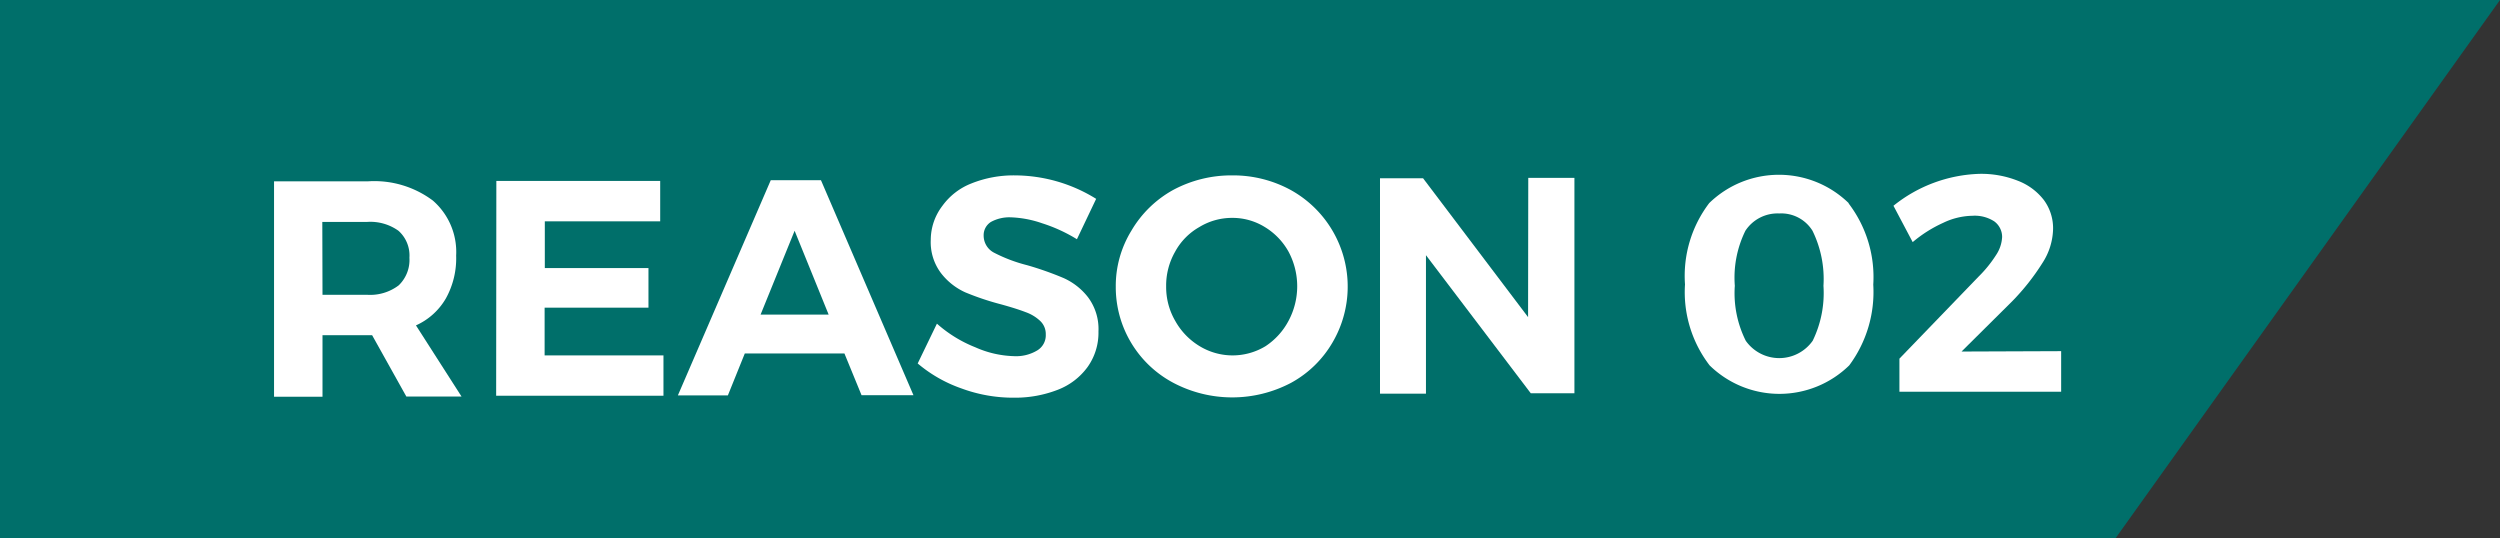 <svg viewBox="0 0 130 28" xmlns="http://www.w3.org/2000/svg"><rect x="0" y="0" width="130" height="28" fill="#333333" stroke="none"/><path d="m110 28h-110v-28h130z" fill="#006f6a"/><g fill="#fff"><path d="m21.13 20.62-1.78-3.19h-2.58v3.2h-2.52v-11.2h4.87a5.08 5.08 0 0 1 3.39 1 3.54 3.54 0 0 1 1.21 2.86 4.29 4.29 0 0 1 -.53 2.22 3.4 3.4 0 0 1 -1.56 1.41l2.37 3.7zm-4.36-5.29h2.33a2.46 2.46 0 0 0 1.63-.49 1.83 1.83 0 0 0 .56-1.44 1.72 1.72 0 0 0 -.57-1.4 2.51 2.51 0 0 0 -1.63-.46h-2.33z"/><path d="m25.81 9.41h8.52v2.1h-6v2.43h5.39v2.06h-5.4v2.48h6.18v2.1h-8.7z"/><path d="m44.8 20.55-.89-2.17h-5.18l-.88 2.18h-2.6l4.83-11.19h2.61l4.81 11.18zm-5.25-4.19h3.54l-1.77-4.36z"/><path d="m54.19 11.61a5.52 5.52 0 0 0 -1.66-.31 2 2 0 0 0 -1 .24.81.81 0 0 0 -.38.71 1 1 0 0 0 .56.9 8 8 0 0 0 1.7.64 16.7 16.7 0 0 1 1.9.67 3.33 3.33 0 0 1 1.27 1 2.76 2.76 0 0 1 .54 1.78 3.06 3.06 0 0 1 -.57 1.85 3.44 3.44 0 0 1 -1.55 1.18 6.11 6.11 0 0 1 -2.26.41 7.76 7.76 0 0 1 -2.74-.48 7.18 7.18 0 0 1 -2.28-1.3l1-2.07a6.73 6.73 0 0 0 2 1.23 5.26 5.26 0 0 0 2 .46 2.14 2.14 0 0 0 1.22-.3.92.92 0 0 0 .44-.83.93.93 0 0 0 -.3-.71 2.14 2.14 0 0 0 -.75-.45c-.31-.12-.72-.25-1.26-.4a14.09 14.09 0 0 1 -1.88-.63 3.32 3.32 0 0 1 -1.26-1 2.68 2.68 0 0 1 -.53-1.74 2.92 2.92 0 0 1 .6-1.75 3.38 3.38 0 0 1 1.51-1.17 5.89 5.89 0 0 1 2.27-.42 8.05 8.05 0 0 1 4.22 1.22l-1 2.1a8.16 8.16 0 0 0 -1.81-.83z"/><path d="m67.1 9.87a5.74 5.74 0 0 1 2.19 7.94 5.59 5.59 0 0 1 -2.16 2.1 6.56 6.56 0 0 1 -6.11 0 5.63 5.63 0 0 1 -3-5 5.49 5.49 0 0 1 .81-2.91 5.73 5.73 0 0 1 2.17-2.12 6.4 6.4 0 0 1 3.07-.76 6.26 6.26 0 0 1 3.03.75zm-4.74 1.94a3.26 3.26 0 0 0 -1.26 1.29 3.54 3.54 0 0 0 -.46 1.79 3.5 3.5 0 0 0 .48 1.81 3.54 3.54 0 0 0 1.26 1.3 3.3 3.3 0 0 0 3.43 0 3.58 3.58 0 0 0 1.19-1.31 3.81 3.81 0 0 0 0-3.61 3.46 3.46 0 0 0 -1.24-1.28 3.19 3.19 0 0 0 -1.71-.47 3.26 3.26 0 0 0 -1.69.48z"/><path d="m79.47 9.25h2.4v11.2h-2.27l-5.45-7.18v7.2h-2.39v-11.2h2.24l5.46 7.22z"/><path d="m96.13 10.58a6.31 6.31 0 0 1 1.28 4.22 6.4 6.4 0 0 1 -1.25 4.2 5.19 5.19 0 0 1 -7.26 0 6.25 6.25 0 0 1 -1.28-4.21 6.25 6.25 0 0 1 1.26-4.23 5.2 5.2 0 0 1 7.25 0zm-5.37 1.42a5.53 5.53 0 0 0 -.55 2.86 5.53 5.53 0 0 0 .57 2.86 2.13 2.13 0 0 0 3.48 0 5.67 5.67 0 0 0 .56-2.86 5.69 5.69 0 0 0 -.57-2.86 1.91 1.91 0 0 0 -1.73-.9 2 2 0 0 0 -1.76.9z"/><path d="m107.18 18.26v2.11h-8.41v-1.72l4.13-4.28a6.41 6.41 0 0 0 .89-1.1 1.84 1.84 0 0 0 .32-.94 1 1 0 0 0 -.41-.82 1.87 1.87 0 0 0 -1.13-.29 3.64 3.64 0 0 0 -1.53.37 6.78 6.78 0 0 0 -1.58 1l-1-1.89a7.49 7.49 0 0 1 4.47-1.66 5.16 5.16 0 0 1 2 .36 3.11 3.11 0 0 1 1.35 1 2.47 2.47 0 0 1 .48 1.51 3.37 3.37 0 0 1 -.55 1.76 11.84 11.84 0 0 1 -1.58 2l-2.63 2.61z"/></g></svg>
